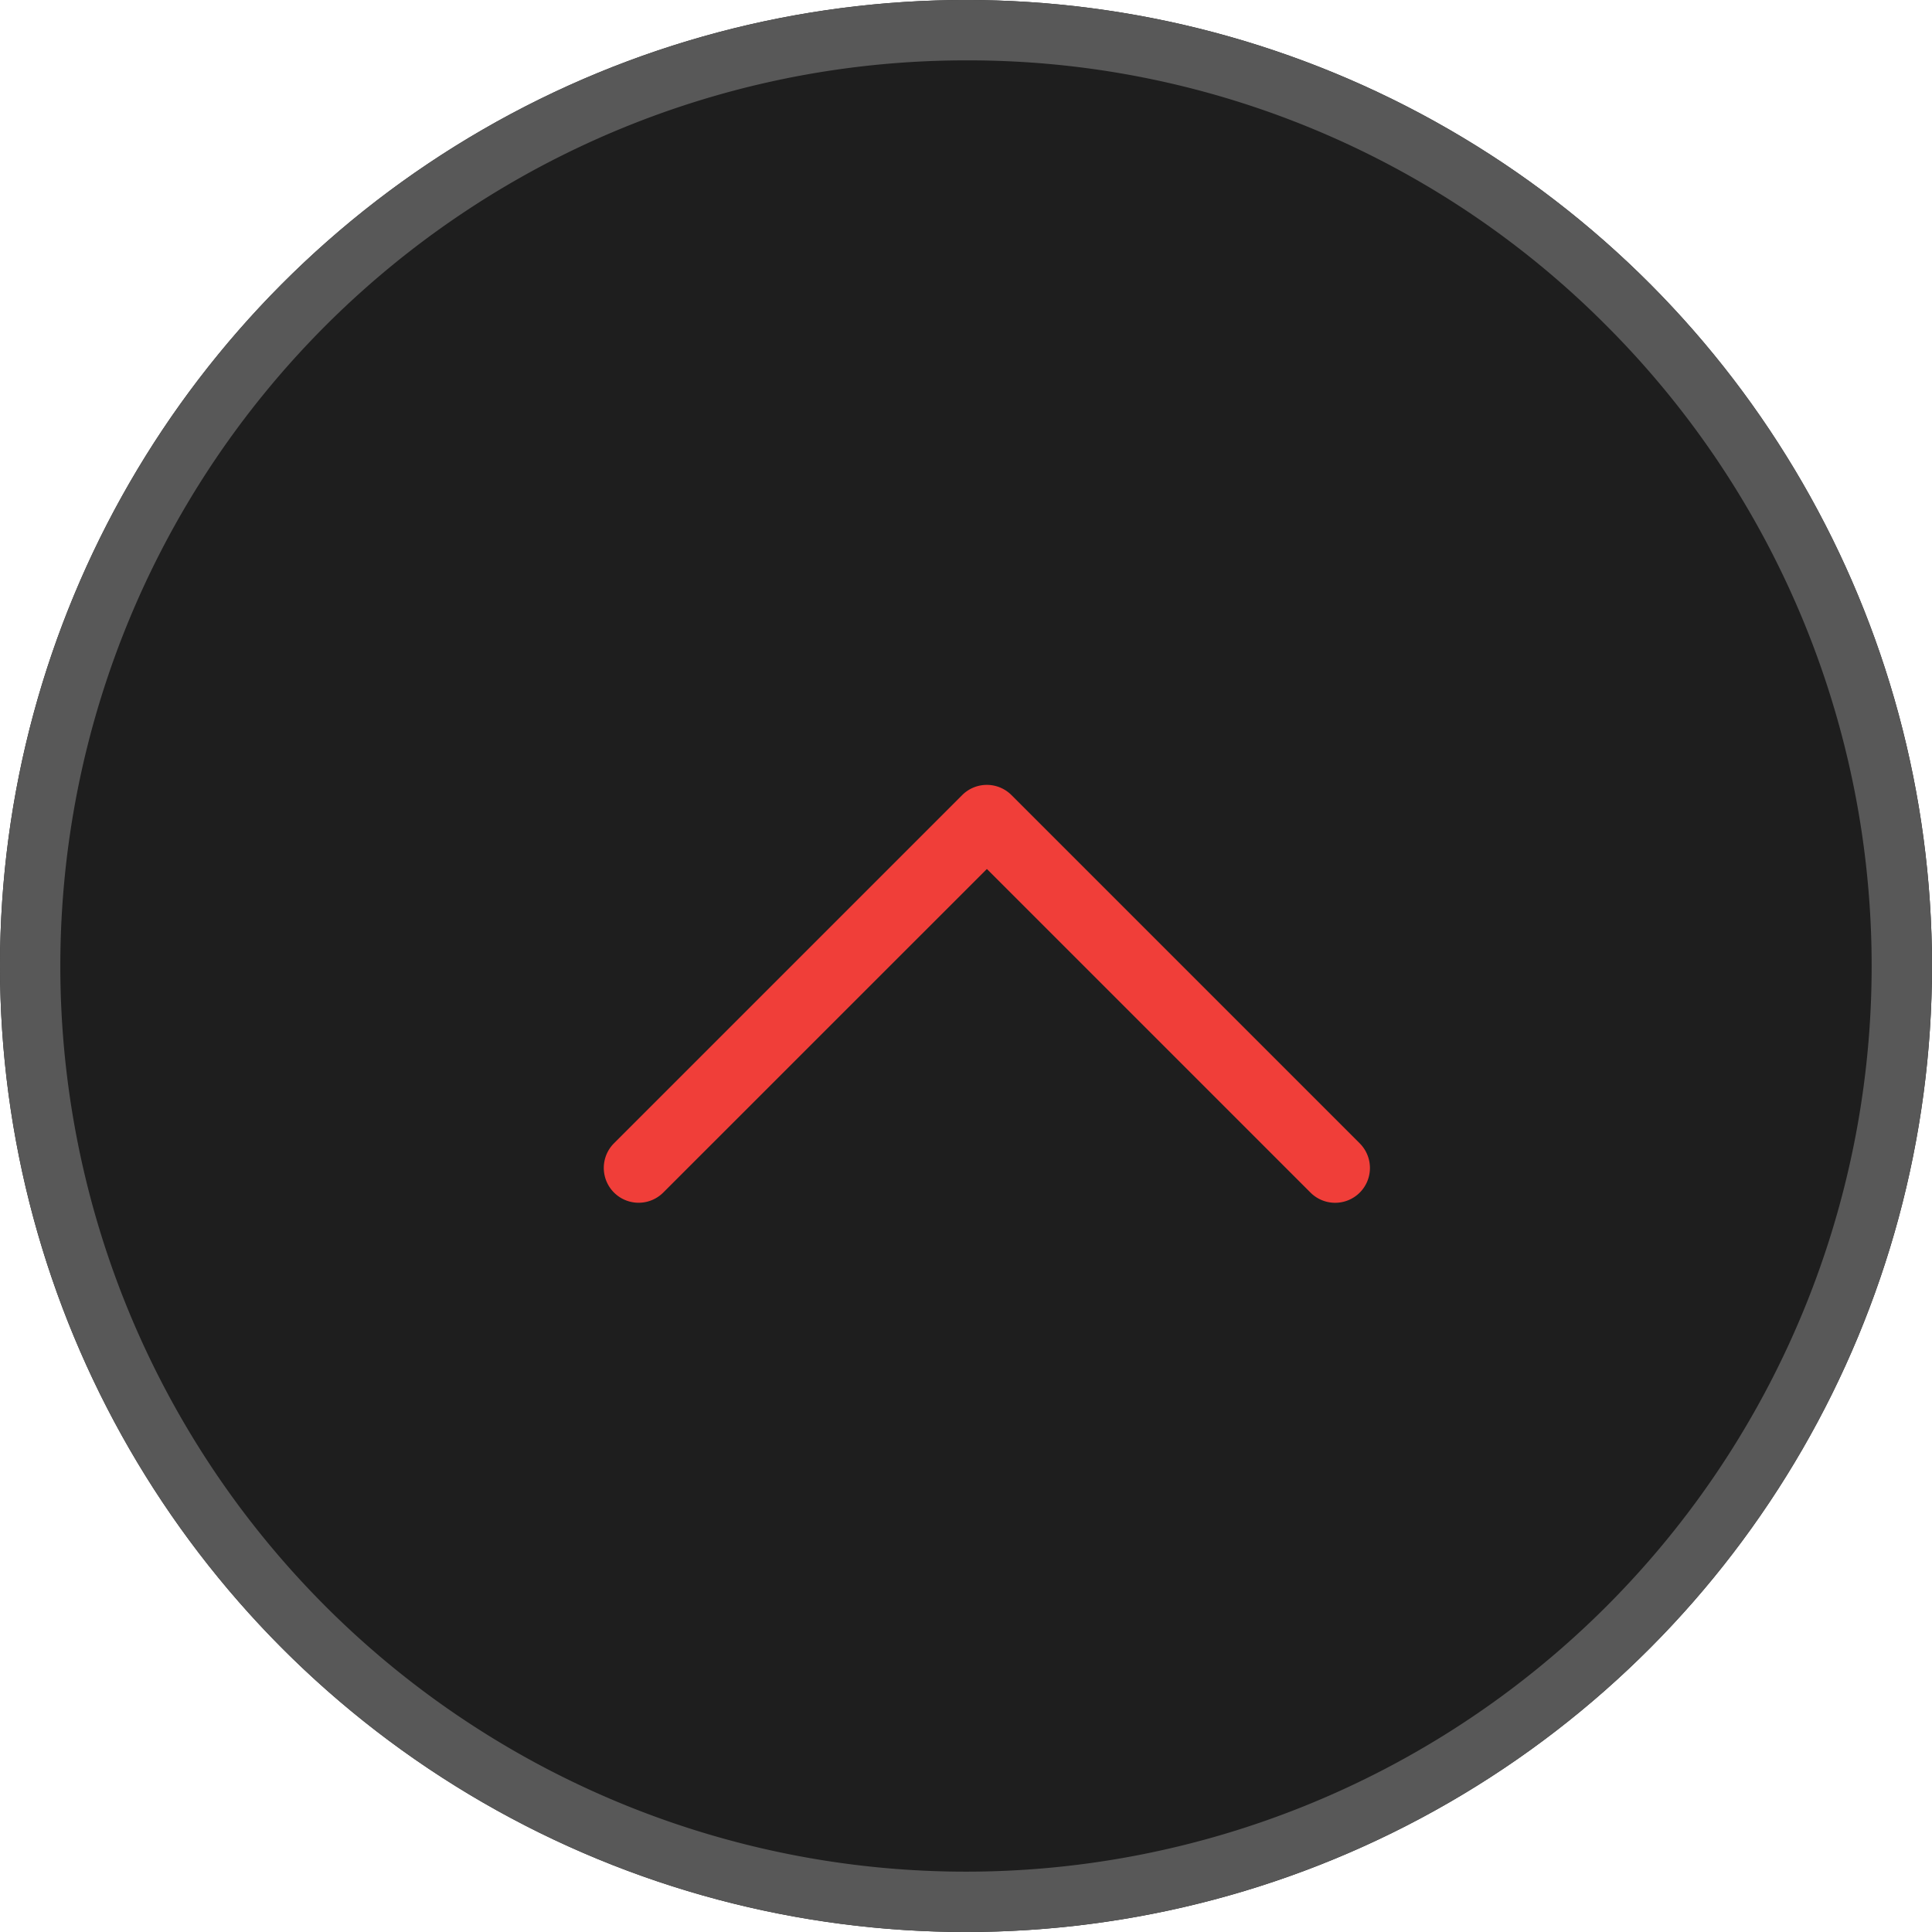 <svg xmlns="http://www.w3.org/2000/svg" width="32" height="32" viewBox="0 0 32 32"><g transform="translate(-944 -3928)"><circle cx="16" cy="16" r="16" transform="translate(944 3928)" fill="#1e1e1e"/><path d="M16,1A15,15,0,0,0,5.393,26.607,15,15,0,1,0,26.607,5.393,14.9,14.9,0,0,0,16,1m0-1A16,16,0,1,1,0,16,16,16,0,0,1,16,0Z" transform="translate(944 3928)" fill="#585858"/><path d="M12.522,81.753a.577.577,0,0,1-.816,0l-5.36-5.36L.985,81.753a.577.577,0,0,1-.816-.816l5.768-5.768a.577.577,0,0,1,.816,0l5.768,5.768A.577.577,0,0,1,12.522,81.753Z" transform="translate(954 3866)" fill="#f03e39"/></g></svg>